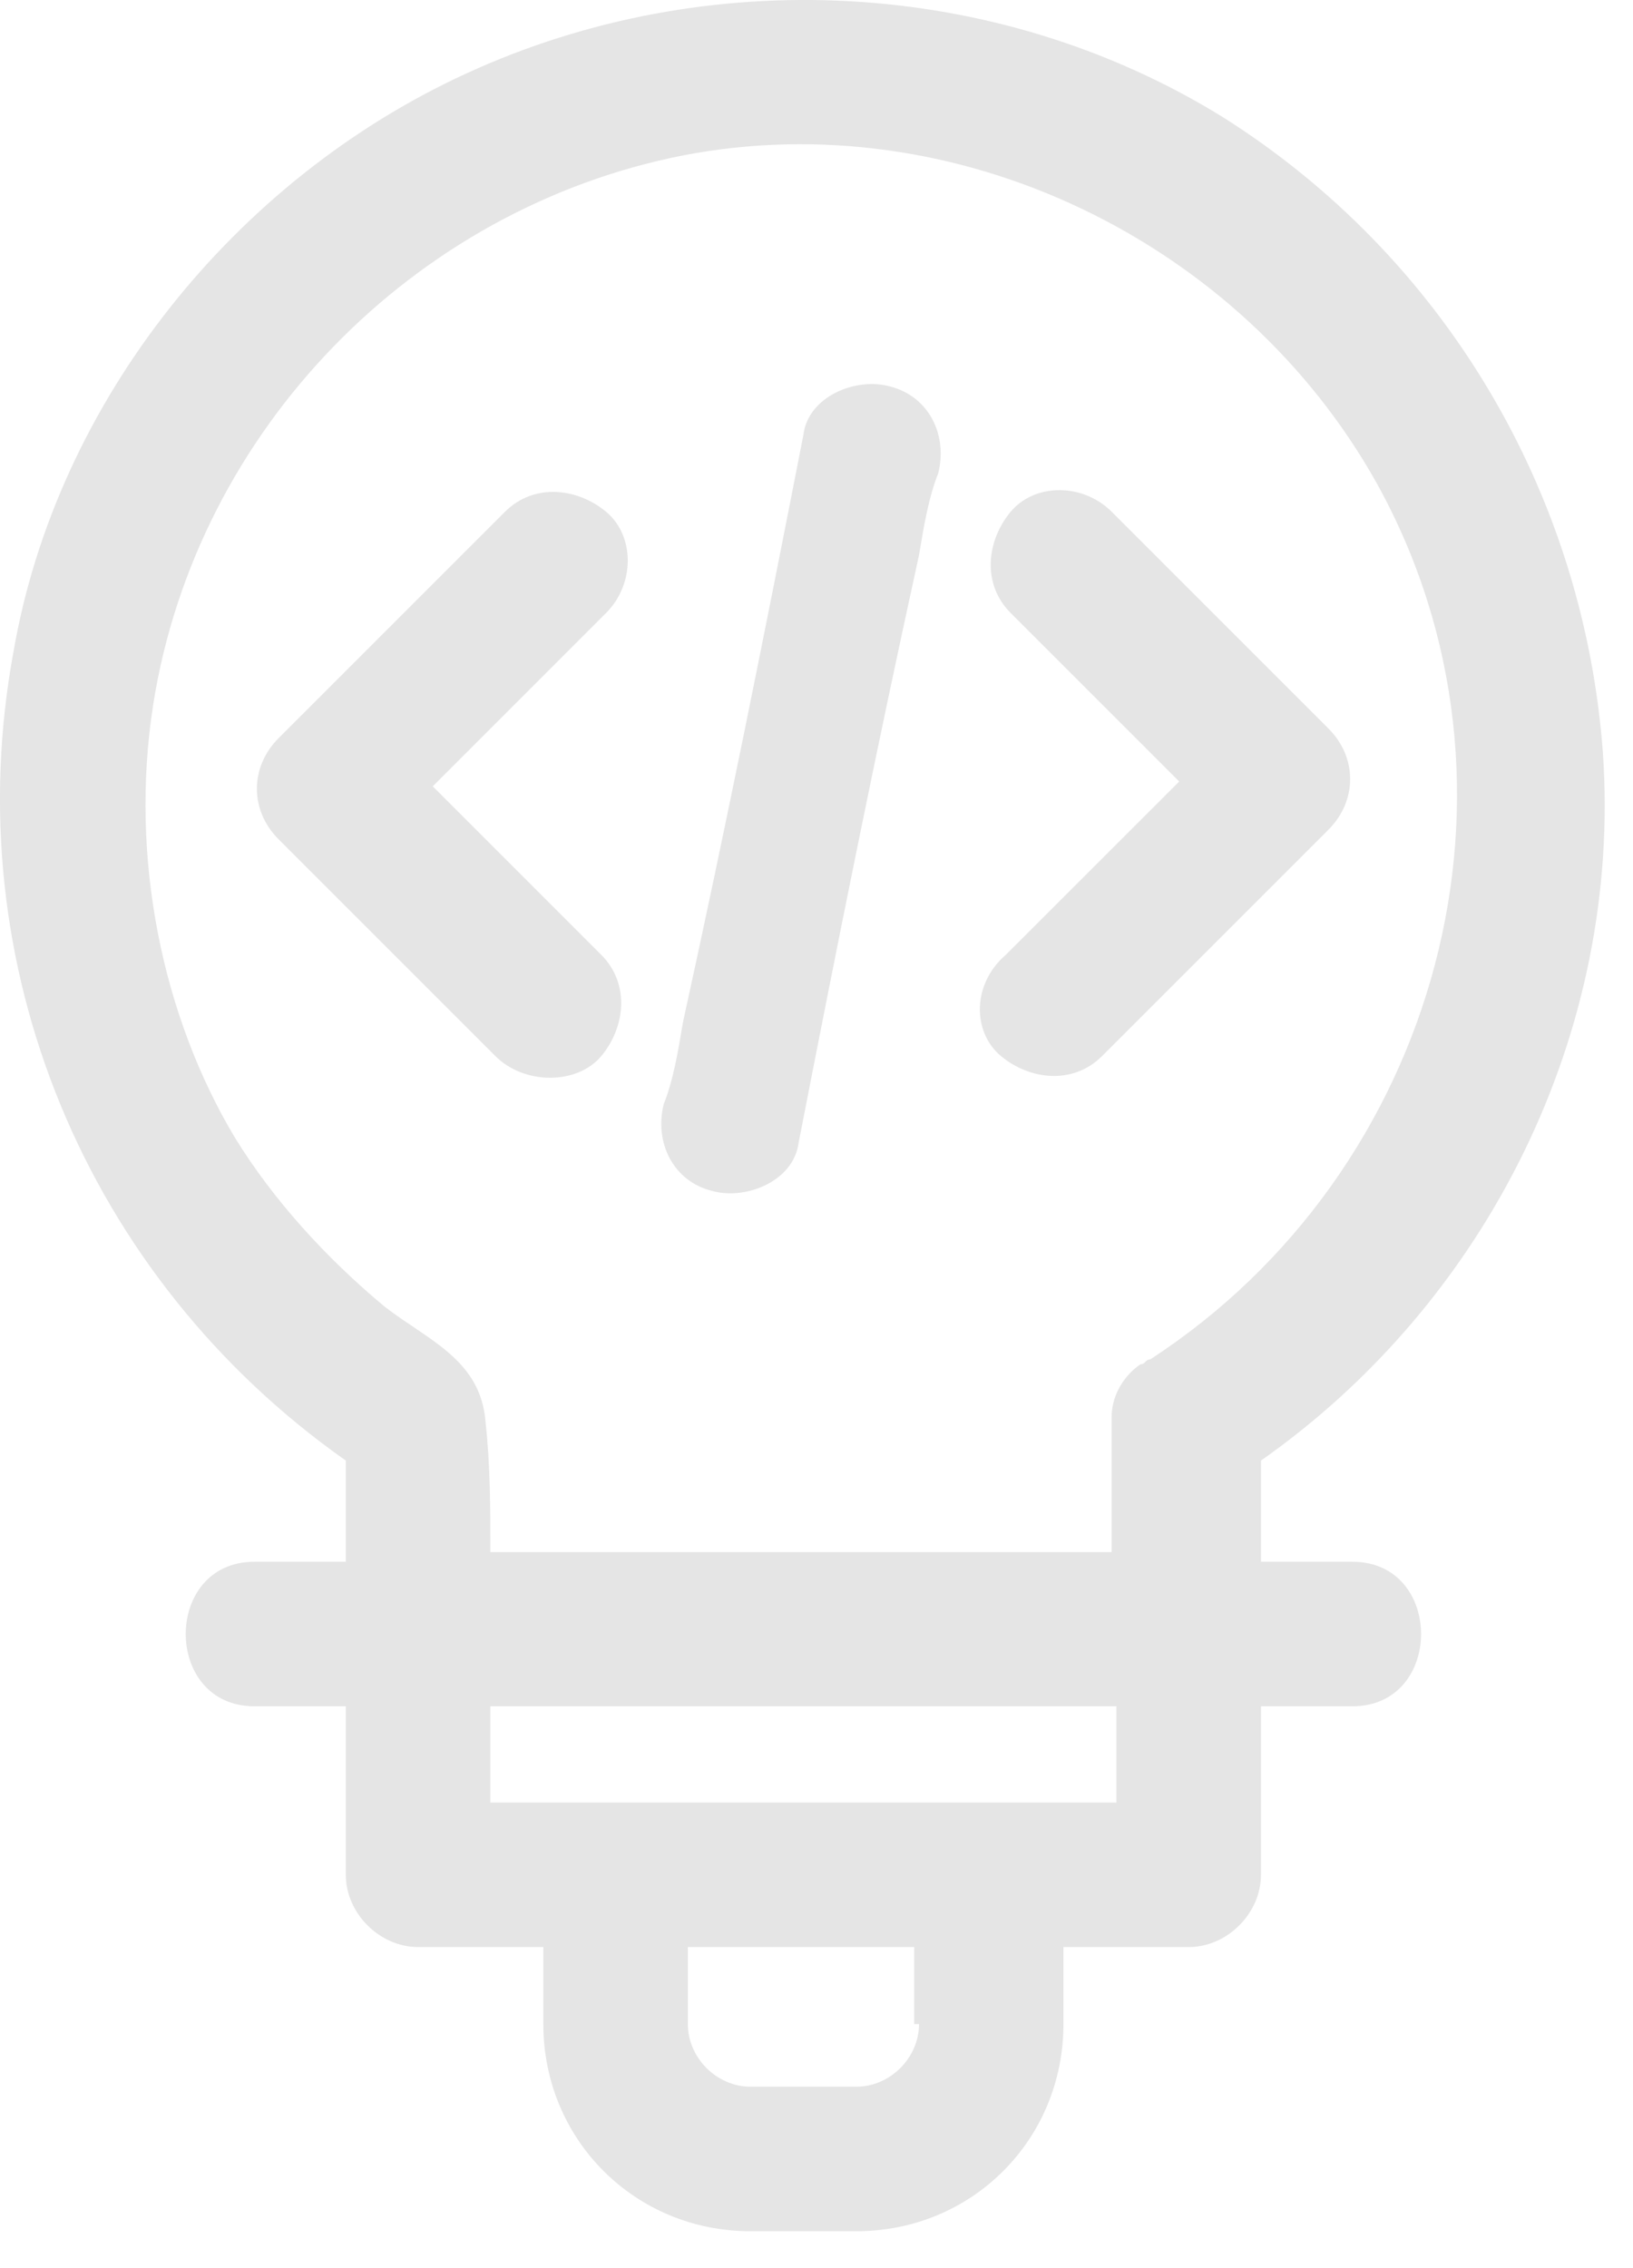 <svg width="18" height="25" viewBox="0 0 18 25" fill="none" xmlns="http://www.w3.org/2000/svg">
<path d="M6.628 11.64C6.893 11.322 6.946 10.844 6.628 10.525C5.991 9.888 5.407 9.304 4.77 8.667L6.681 6.756C6.999 6.438 6.999 5.907 6.681 5.641C6.362 5.376 5.885 5.323 5.566 5.641C4.717 6.491 3.92 7.287 3.071 8.136C2.752 8.455 2.752 8.933 3.071 9.251L5.46 11.64C5.778 11.959 6.362 11.959 6.628 11.64Z" fill="#E5E5E5"/>
<path d="M11.033 11.64C11.352 11.905 11.83 11.959 12.148 11.64C12.998 10.791 13.794 9.994 14.643 9.145C14.962 8.826 14.962 8.349 14.643 8.03C13.847 7.234 13.051 6.438 12.254 5.641C11.936 5.323 11.405 5.323 11.14 5.641C10.874 5.96 10.821 6.438 11.14 6.756C11.777 7.393 12.361 7.977 12.998 8.614C12.361 9.251 11.724 9.888 11.086 10.525C10.715 10.844 10.715 11.375 11.033 11.64Z" fill="#E5E5E5"/>
<path d="M7.847 13.126C8.219 13.232 8.749 13.02 8.803 12.595C9.227 10.418 9.652 8.295 10.13 6.119C10.183 5.8 10.236 5.481 10.342 5.216C10.448 4.791 10.236 4.367 9.811 4.26C9.44 4.154 8.909 4.367 8.856 4.791C8.431 6.968 8.006 9.091 7.528 11.268C7.475 11.586 7.422 11.905 7.316 12.17C7.21 12.595 7.422 13.02 7.847 13.126Z" fill="#E5E5E5"/>
<path d="M14.908 17.214C14.589 17.214 14.217 17.214 13.899 17.214C13.899 16.842 13.899 16.471 13.899 16.099C16.394 14.347 17.881 11.374 17.668 8.295C17.456 5.429 15.916 2.827 13.474 1.288C10.979 -0.252 7.794 -0.411 5.14 0.81C2.591 1.978 0.627 4.42 0.149 7.181C-0.488 10.631 0.946 14.082 3.812 16.099V17.214C3.494 17.214 3.122 17.214 2.804 17.214C1.795 17.214 1.795 18.807 2.804 18.807H3.812V20.665C3.812 21.089 4.184 21.461 4.609 21.461H5.989V22.31C5.989 23.584 6.998 24.593 8.272 24.593H9.44C10.714 24.593 11.722 23.584 11.722 22.31V21.461H13.103C13.527 21.461 13.899 21.089 13.899 20.665C13.899 20.028 13.899 19.444 13.899 18.807H14.908C15.916 18.807 15.916 17.214 14.908 17.214ZM1.689 7.764C2.167 4.739 4.556 2.297 7.529 1.713C10.555 1.129 13.687 2.668 15.173 5.322C17.031 8.667 15.863 12.914 12.678 14.984C12.625 14.984 12.625 15.037 12.572 15.037C12.412 15.144 12.253 15.356 12.253 15.621V17.108C9.971 17.108 7.688 17.108 5.405 17.108C5.405 16.63 5.405 16.152 5.352 15.674C5.299 14.984 4.715 14.772 4.237 14.4C3.6 13.87 3.016 13.232 2.591 12.542C1.795 11.215 1.423 9.463 1.689 7.764ZM12.306 18.807V19.868C10.024 19.868 7.688 19.868 5.405 19.868C5.405 19.497 5.405 19.178 5.405 18.807H12.306ZM10.13 22.31C10.13 22.682 9.811 23 9.44 23H8.272C7.9 23 7.582 22.682 7.582 22.31V21.461H10.077V22.31H10.13Z" fill="#E5E5E5"/>
</svg>
